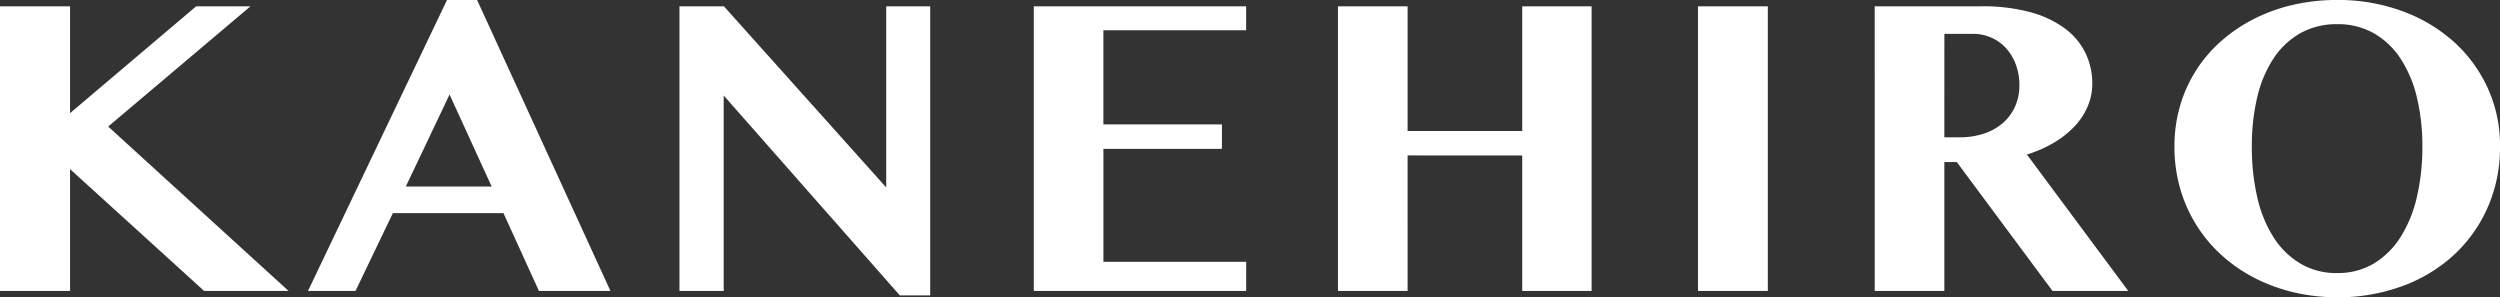 <svg xmlns="http://www.w3.org/2000/svg" width="285.434" height="33.945" viewBox="0 0 285.434 33.945">
  <rect x="0" y="0" width="285.434" height="33.945" fill="#333333" stroke="none"/>
  <path id="logo_site_main-w" d="M4,21.5h8V33.7L26.4,21.5h6.2L16.355,35.228,36.953,54H27.312L12,40.089V54H4Zm54.473-.725L73.7,54H65.537l-4.055-8.889H48.86L44.59,54H39.165L55.037,20.78Zm-8.137,21.3h9.8l-4.807-10.5ZM81.579,21.5h5.076l18.53,20.679V21.5h5.022V54.51h-3.464L86.628,31.683V54H81.579Zm64.7,0v2.739h-16.3V34.986h13.535v2.793H129.983V50.67h16.3V54h-24.25V21.5Zm18.433,17.026V54h-7.949V21.5h7.949V35.738H177.8V21.5h7.922V54H177.8V38.531ZM197.866,21.5h7.976V54h-7.976Zm20.178,0h12.192a20.741,20.741,0,0,1,5.532.658A11.867,11.867,0,0,1,239.716,24a7.7,7.7,0,0,1,2.377,2.806,7.949,7.949,0,0,1,.792,3.531,6.559,6.559,0,0,1-.537,2.618,7.758,7.758,0,0,1-1.517,2.283,10.84,10.84,0,0,1-2.363,1.853,14.012,14.012,0,0,1-3.048,1.329L246.994,54h-8.647l-10.93-14.717h-1.423V54h-7.949Zm7.949,14.958h1.746a8.744,8.744,0,0,0,2.7-.4,6.365,6.365,0,0,0,2.162-1.168,5.433,5.433,0,0,0,1.437-1.88,5.834,5.834,0,0,0,.524-2.511,6.6,6.6,0,0,0-.4-2.336,5.785,5.785,0,0,0-1.1-1.853,4.982,4.982,0,0,0-1.678-1.222,5.122,5.122,0,0,0-2.135-.443h-3.25Zm44.858,18.262a21.372,21.372,0,0,1-5.009-.577,19.576,19.576,0,0,1-4.471-1.652,17.508,17.508,0,0,1-3.746-2.6,16.3,16.3,0,0,1-4.713-7.614,17.179,17.179,0,0,1-.645-4.767,16.417,16.417,0,0,1,.645-4.659,15.65,15.65,0,0,1,4.713-7.4,17.849,17.849,0,0,1,3.746-2.524,19.522,19.522,0,0,1,4.458-1.6,22.313,22.313,0,0,1,5.022-.551,21.253,21.253,0,0,1,7.318,1.235,18.094,18.094,0,0,1,5.895,3.451A16.1,16.1,0,0,1,288,30.757a15.693,15.693,0,0,1,1.437,6.727A16.937,16.937,0,0,1,288,44.533a16.379,16.379,0,0,1-3.934,5.452,17.6,17.6,0,0,1-5.895,3.5A21.253,21.253,0,0,1,270.851,54.725Zm0-2.766a7.958,7.958,0,0,0,4.176-1.088,9.307,9.307,0,0,0,3.048-3.008,14.665,14.665,0,0,0,1.866-4.565,24.927,24.927,0,0,0,.631-5.787,23.532,23.532,0,0,0-.631-5.626,13.874,13.874,0,0,0-1.866-4.418,9.008,9.008,0,0,0-3.048-2.887,8.28,8.28,0,0,0-4.176-1.034,8.409,8.409,0,0,0-4.216,1.034,8.966,8.966,0,0,0-3.062,2.887,13.662,13.662,0,0,0-1.853,4.418,24.022,24.022,0,0,0-.618,5.626,25.447,25.447,0,0,0,.618,5.787,14.442,14.442,0,0,0,1.853,4.565,9.261,9.261,0,0,0,3.062,3.008A8.081,8.081,0,0,0,270.851,51.959Z" transform="translate(-4.002 -20.78)" fill="#fff"/>
</svg>
